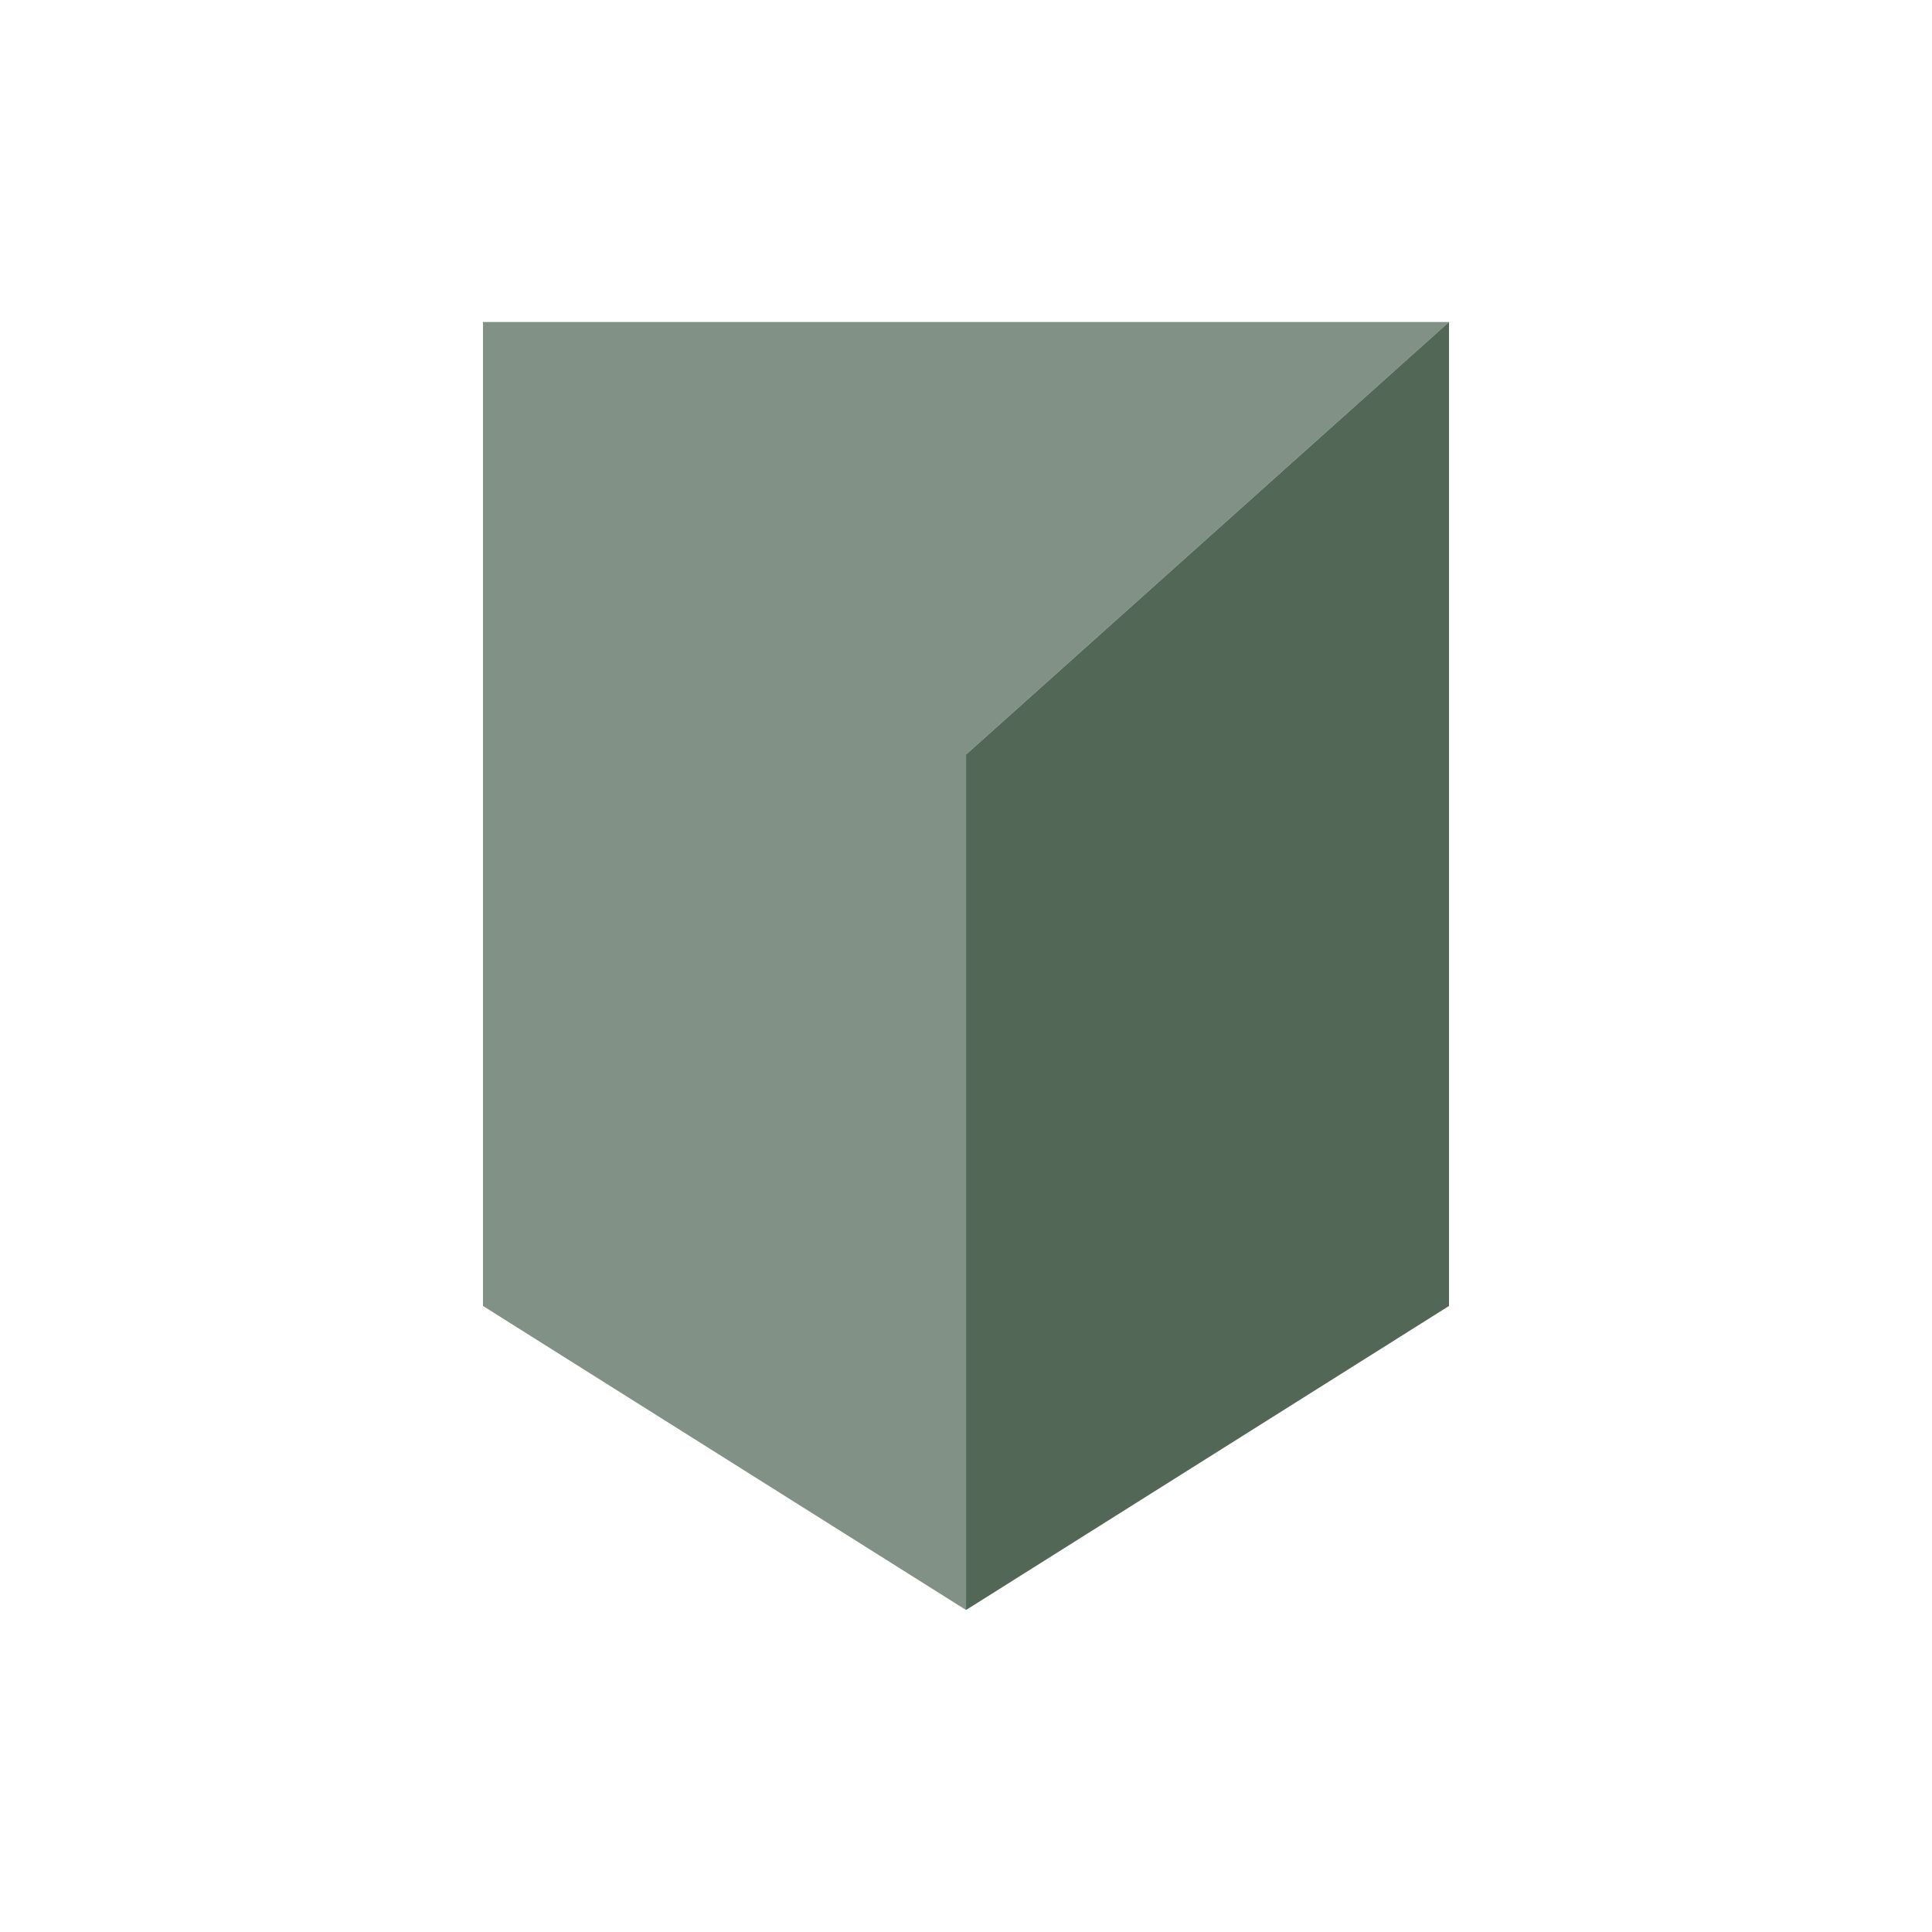 <svg data-name="レイヤー 1" xmlns="http://www.w3.org/2000/svg" width="60" height="60"><g data-name="グループ 1448"><path data-name="パス 3089" d="M15 10v30.558L30.001 50V23.433L45 10H15Z" style="fill:#829185"/><path data-name="パス 3090" d="M45 10 30.001 23.433V50L45 40.558V10Z" style="fill:#536757"/></g></svg>